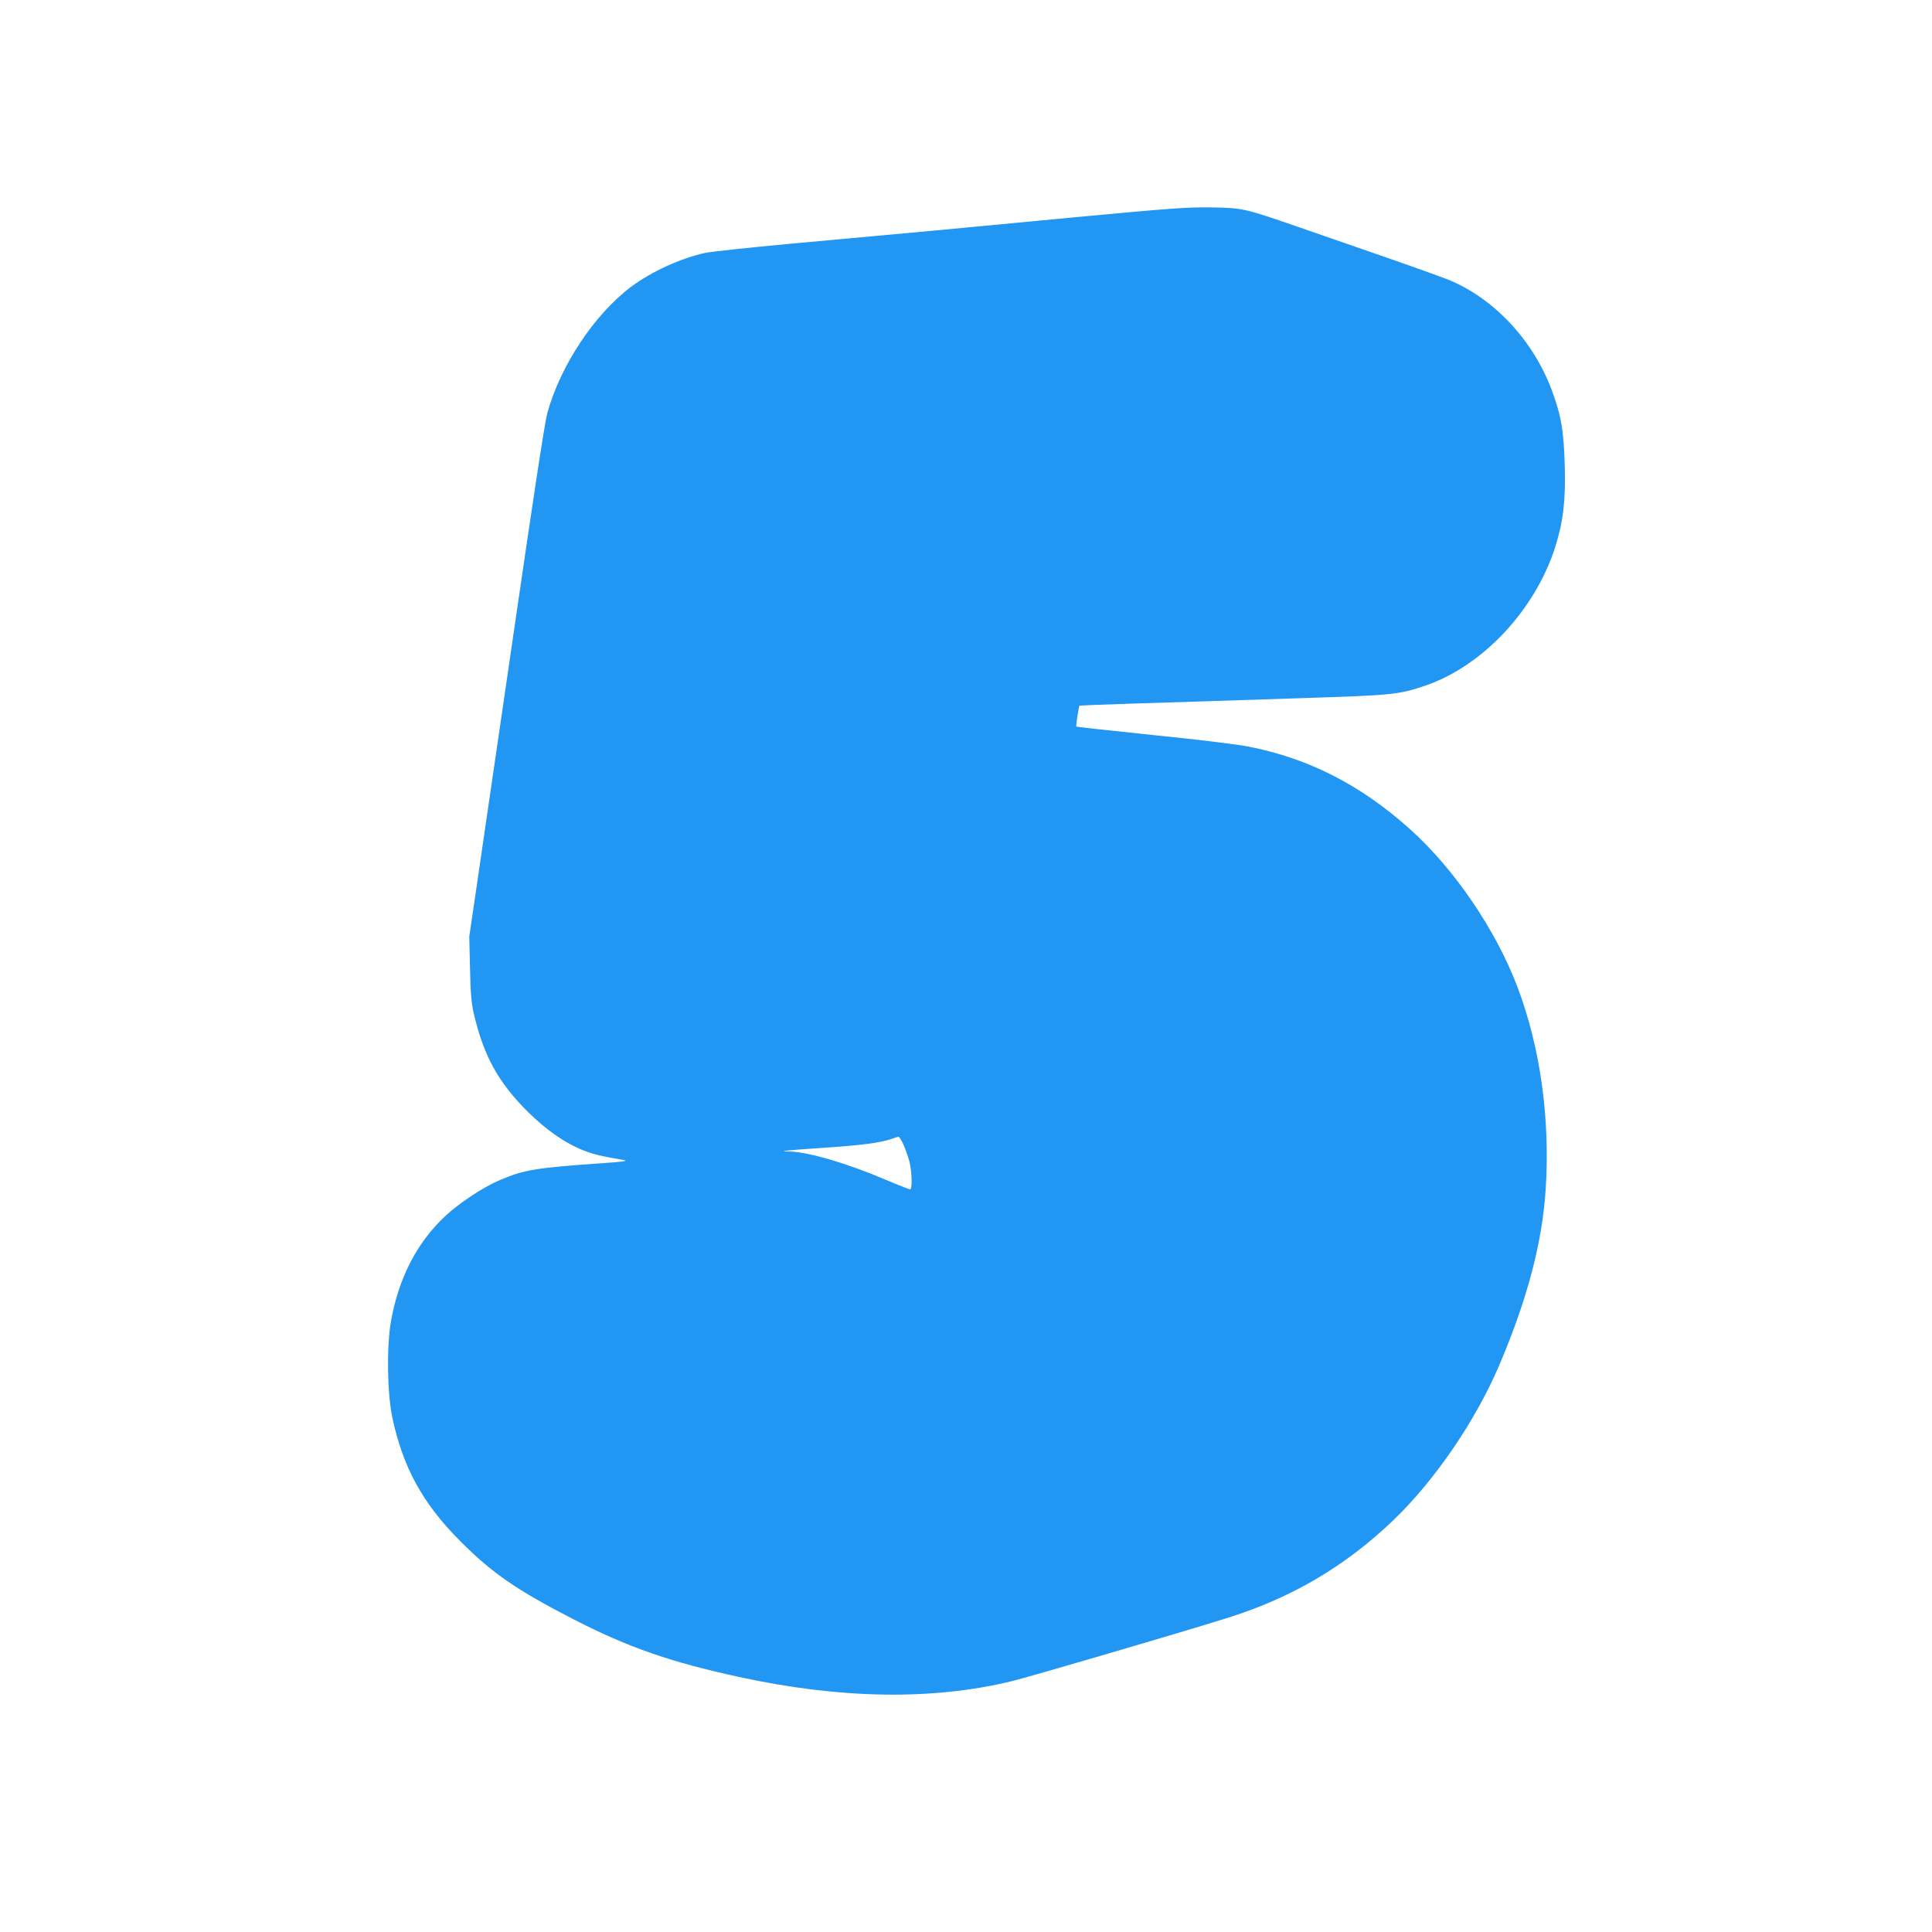 <?xml version="1.0" standalone="no"?>
<!DOCTYPE svg PUBLIC "-//W3C//DTD SVG 20010904//EN"
 "http://www.w3.org/TR/2001/REC-SVG-20010904/DTD/svg10.dtd">
<svg version="1.0" xmlns="http://www.w3.org/2000/svg"
 width="1280pt" height="1280pt" viewBox="0 0 1280 1280"
 preserveAspectRatio="xMidYMid meet">
<g transform="translate(0,1280) scale(0.1,-0.1)"
fill="#2196f3" stroke="none">
<path d="M7125 11361 c-771 -74 -1118 -106 -1890 -176 -269 -25 -524 -52 -565
-61 -160 -35 -357 -125 -490 -225 -245 -185 -470 -526 -555 -840 -16 -58 -99
-605 -220 -1439 -108 -740 -219 -1498 -246 -1685 l-50 -340 5 -210 c3 -163 9
-230 25 -300 65 -281 164 -459 361 -654 121 -119 248 -207 364 -252 72 -28
114 -38 271 -65 29 -6 -9 -11 -140 -20 -445 -31 -525 -44 -687 -114 -109 -47
-261 -147 -356 -235 -190 -176 -314 -417 -363 -707 -28 -165 -23 -477 11 -633
70 -327 201 -566 445 -811 213 -215 378 -329 760 -525 357 -183 635 -280 1090
-379 670 -146 1280 -156 1805 -29 113 27 1066 306 1420 416 433 134 788 342
1111 651 274 262 548 663 704 1032 187 441 284 813 306 1168 29 468 -37 934
-187 1332 -144 380 -420 785 -714 1048 -324 291 -669 467 -1065 545 -75 15
-343 48 -635 77 -278 29 -507 54 -509 56 -4 4 16 134 21 139 2 1 167 8 368 14
201 6 428 14 505 16 77 3 352 12 610 20 590 19 630 23 801 80 385 129 736 503
869 925 52 167 68 301 62 530 -6 236 -24 340 -88 510 -123 327 -383 604 -681
726 -46 18 -231 85 -413 148 -181 63 -442 153 -580 201 -362 125 -368 127
-580 131 -160 2 -258 -5 -900 -65z m-1140 -6143 c13 -29 31 -80 40 -113 17
-67 20 -185 5 -185 -6 0 -80 29 -165 65 -256 109 -512 184 -637 186 -82 1 -22
8 222 24 254 17 386 34 455 59 22 8 44 15 48 15 4 1 19 -23 32 -51z"/>
</g>
</svg>
